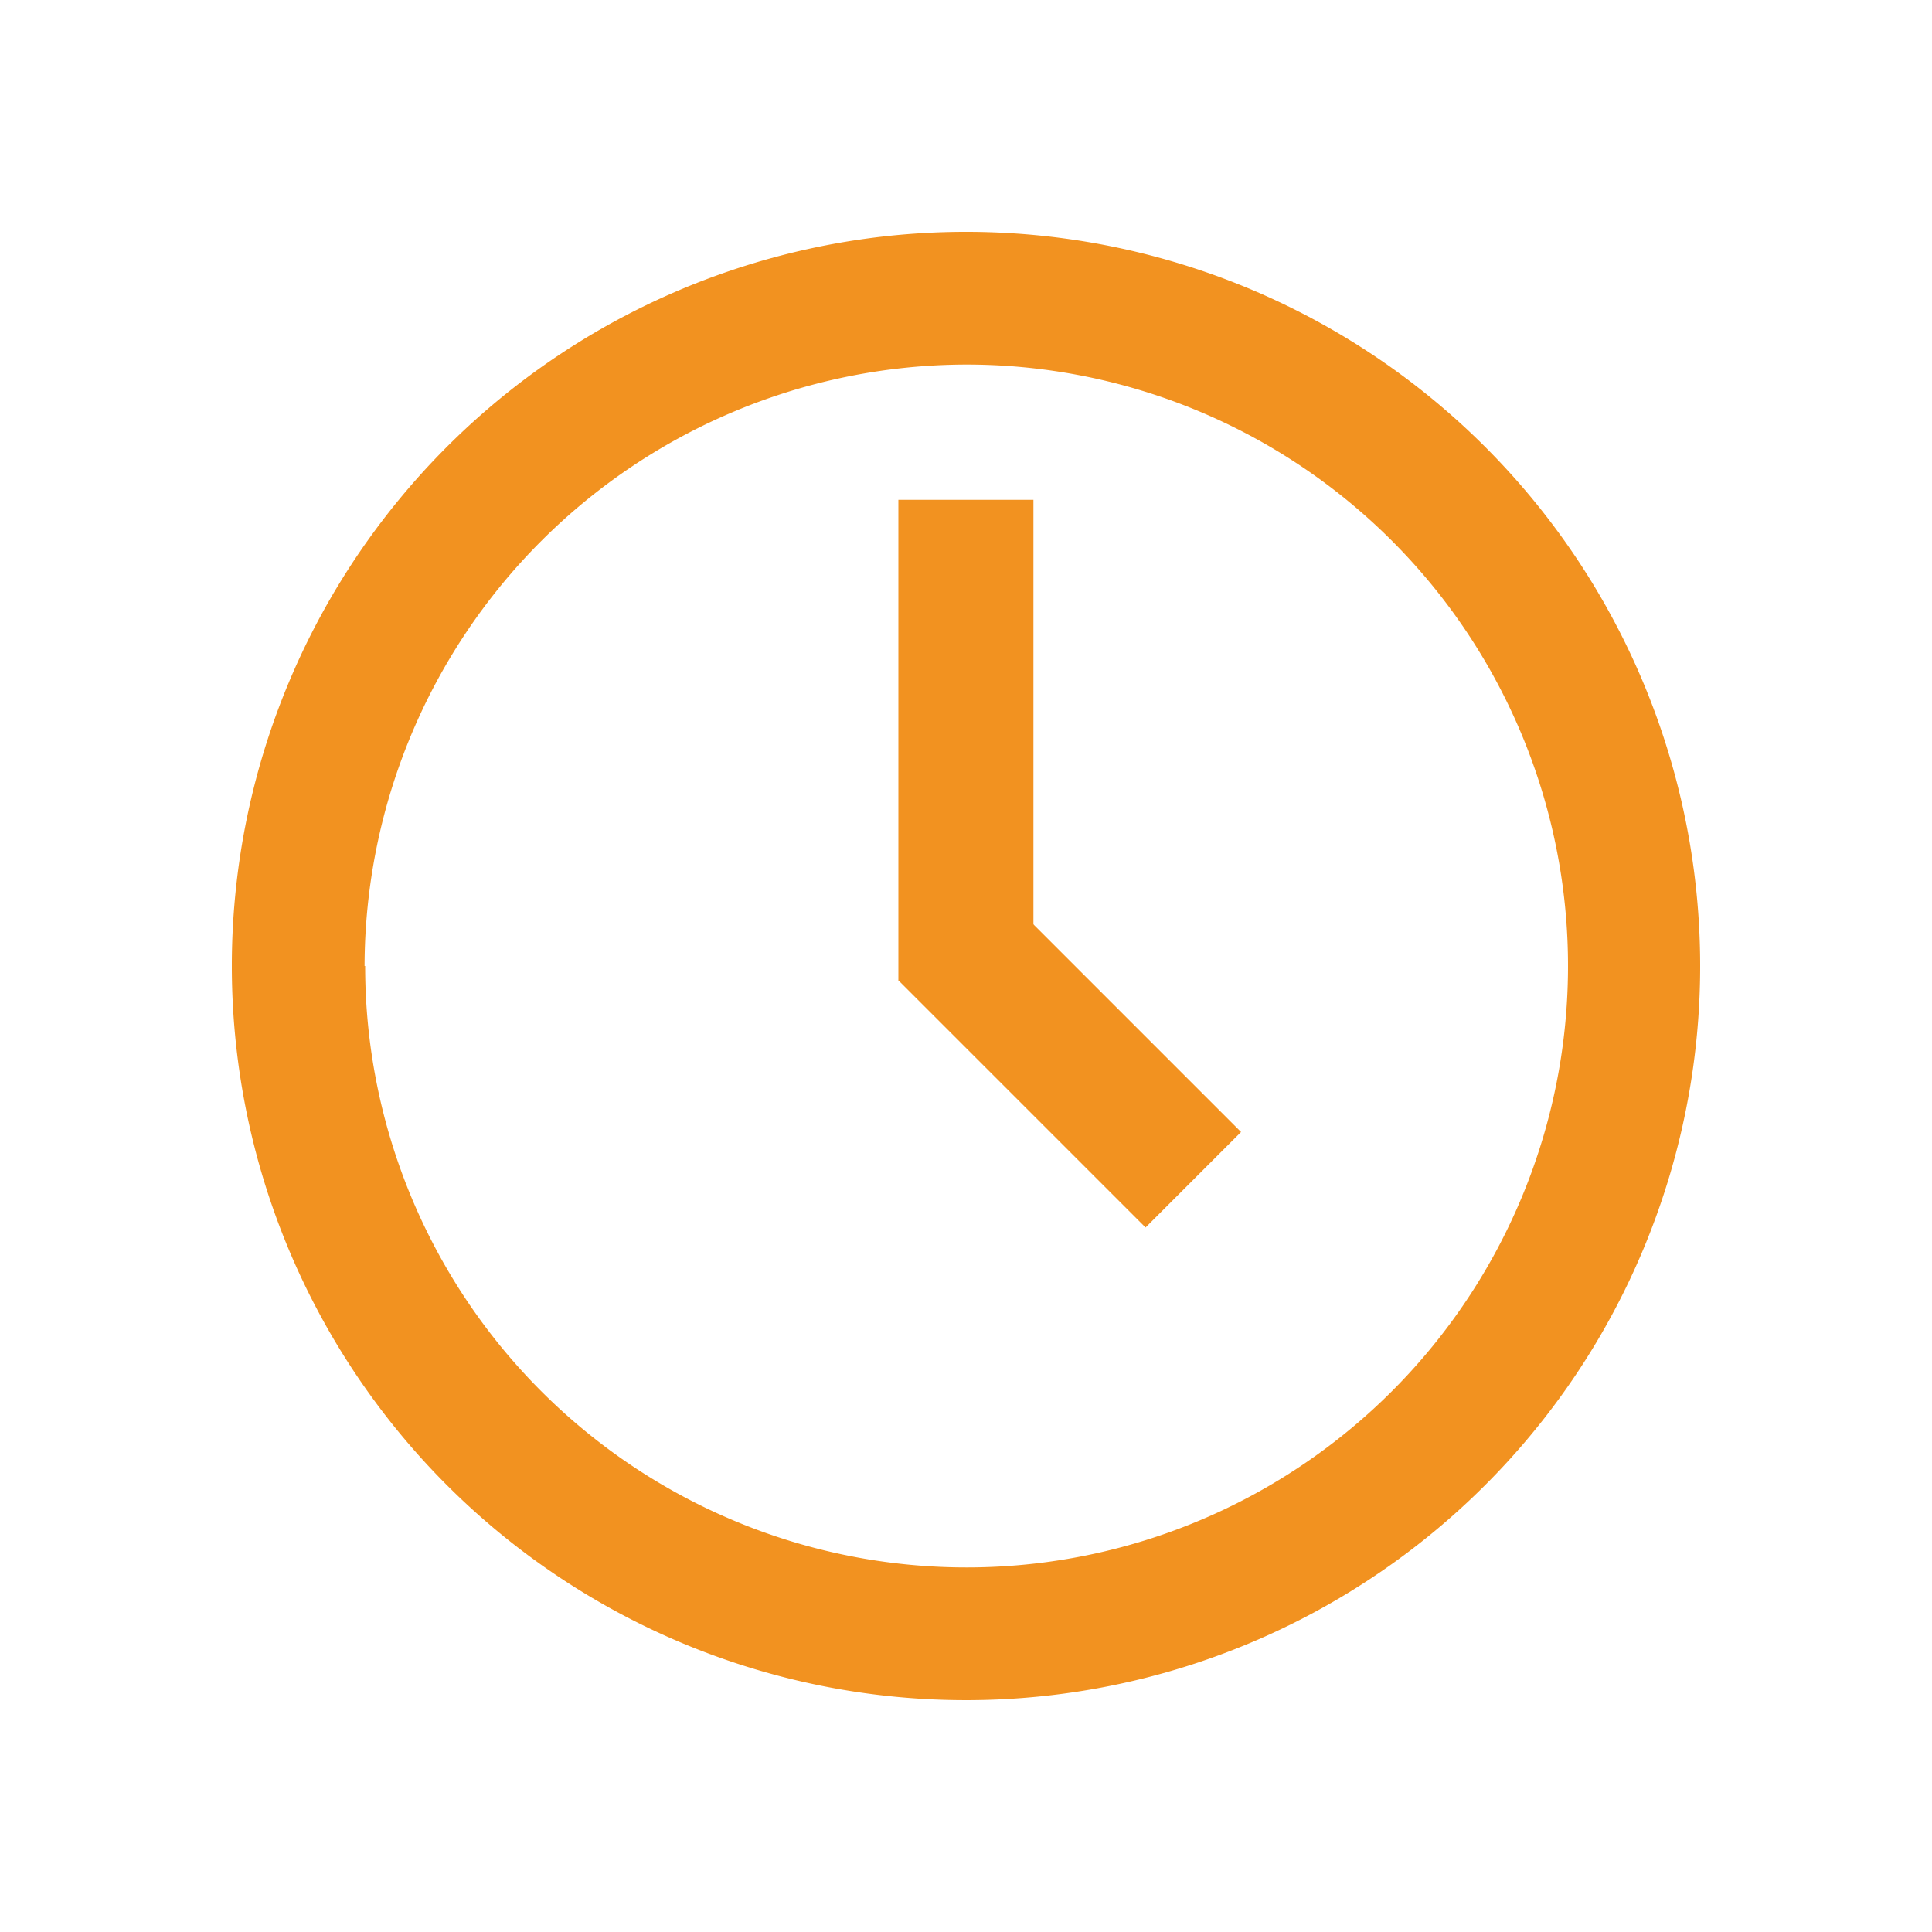 <svg id="Layer_1" data-name="Layer 1" xmlns="http://www.w3.org/2000/svg" viewBox="0 0 100 100"><defs><style>.cls-1{fill:#f29220;}</style></defs><path class="cls-1" d="M88,50A38,38,0,1,1,50.11,12,38,38,0,0,1,88,50Zm-69.1,0A31.13,31.13,0,1,0,50,18.87,31.2,31.2,0,0,0,18.87,50Z"/><rect class="cls-1" x="46.5" y="25.87" width="6.99" height="24.88"/><rect class="cls-1" x="51.87" y="45.63" width="6.99" height="18.09" transform="translate(133.18 54.18) rotate(135)"/></svg>